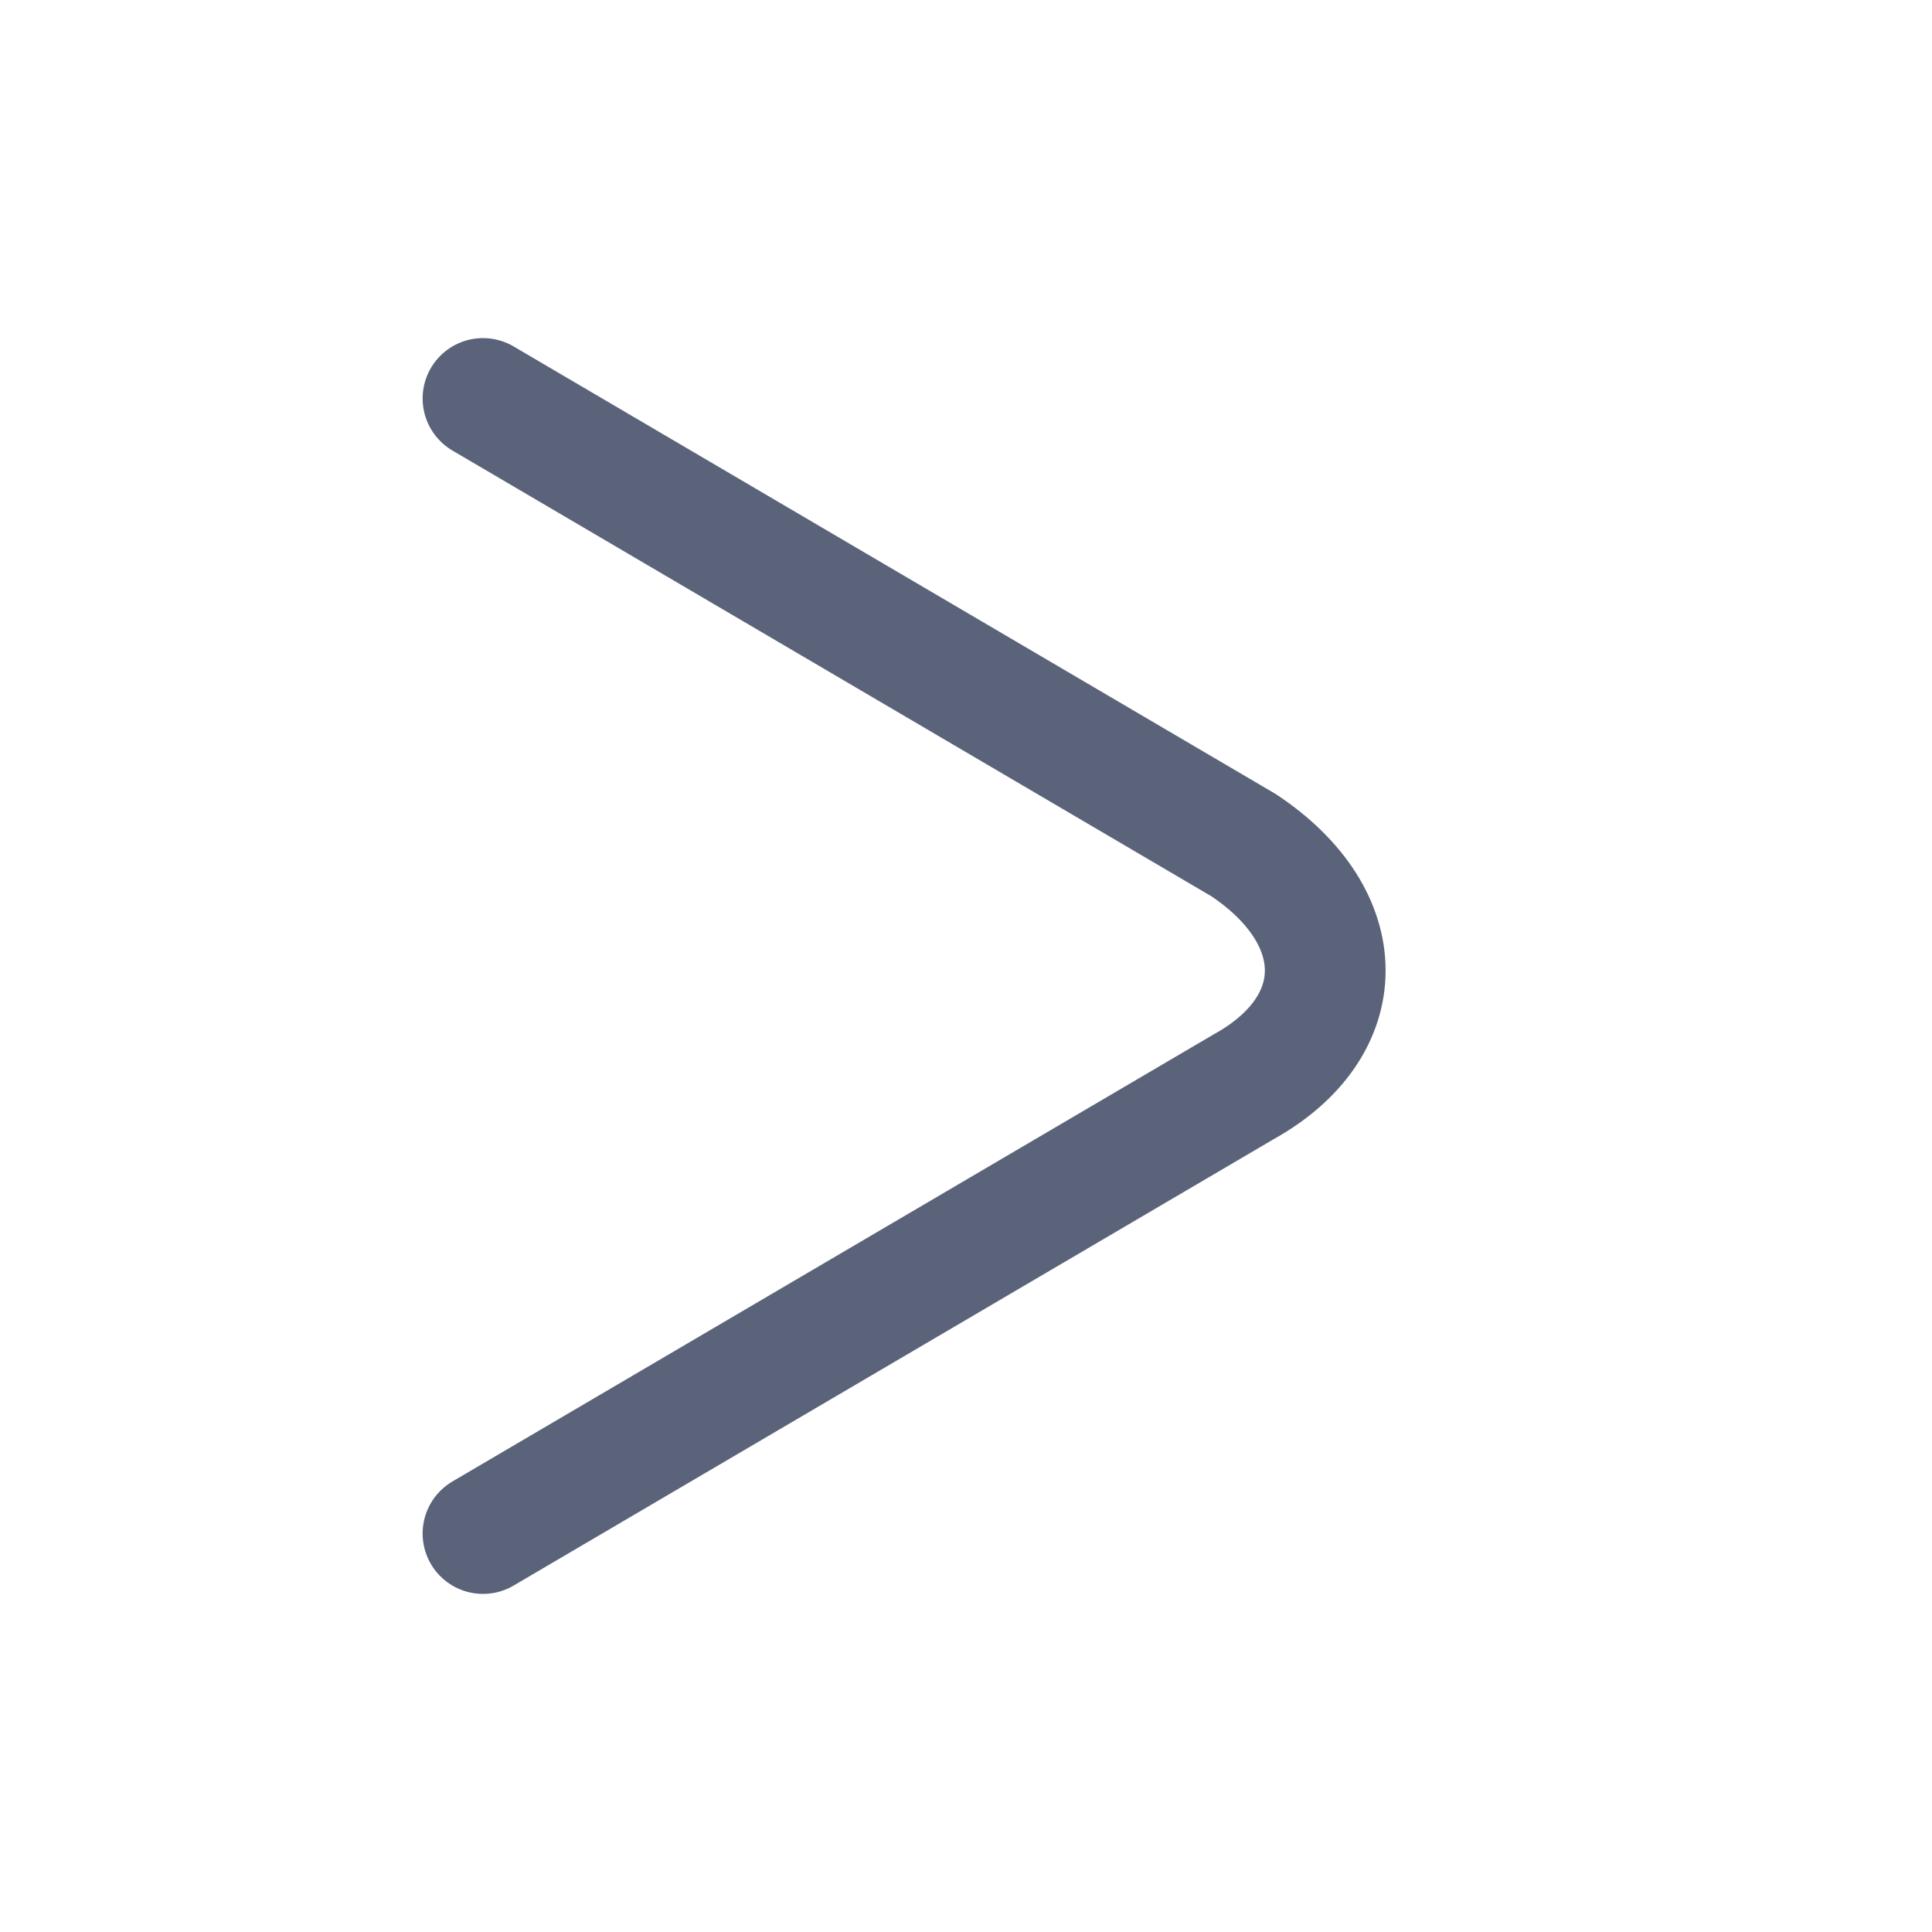 <svg xmlns="http://www.w3.org/2000/svg" xml:space="preserve" id="レイヤー_1" x="0" y="0" style="enable-background:new 0 0 16 16" version="1.1" viewBox="0 0 16 16"><style>.st0{display:none}</style><path d="M4 3.3 10.3 7c.9.6.9 1.5 0 2L4 12.7" style="fill:none;stroke:#5b637a;stroke-linecap:round;stroke-linejoin:round;stroke-miterlimit:10"/></svg>